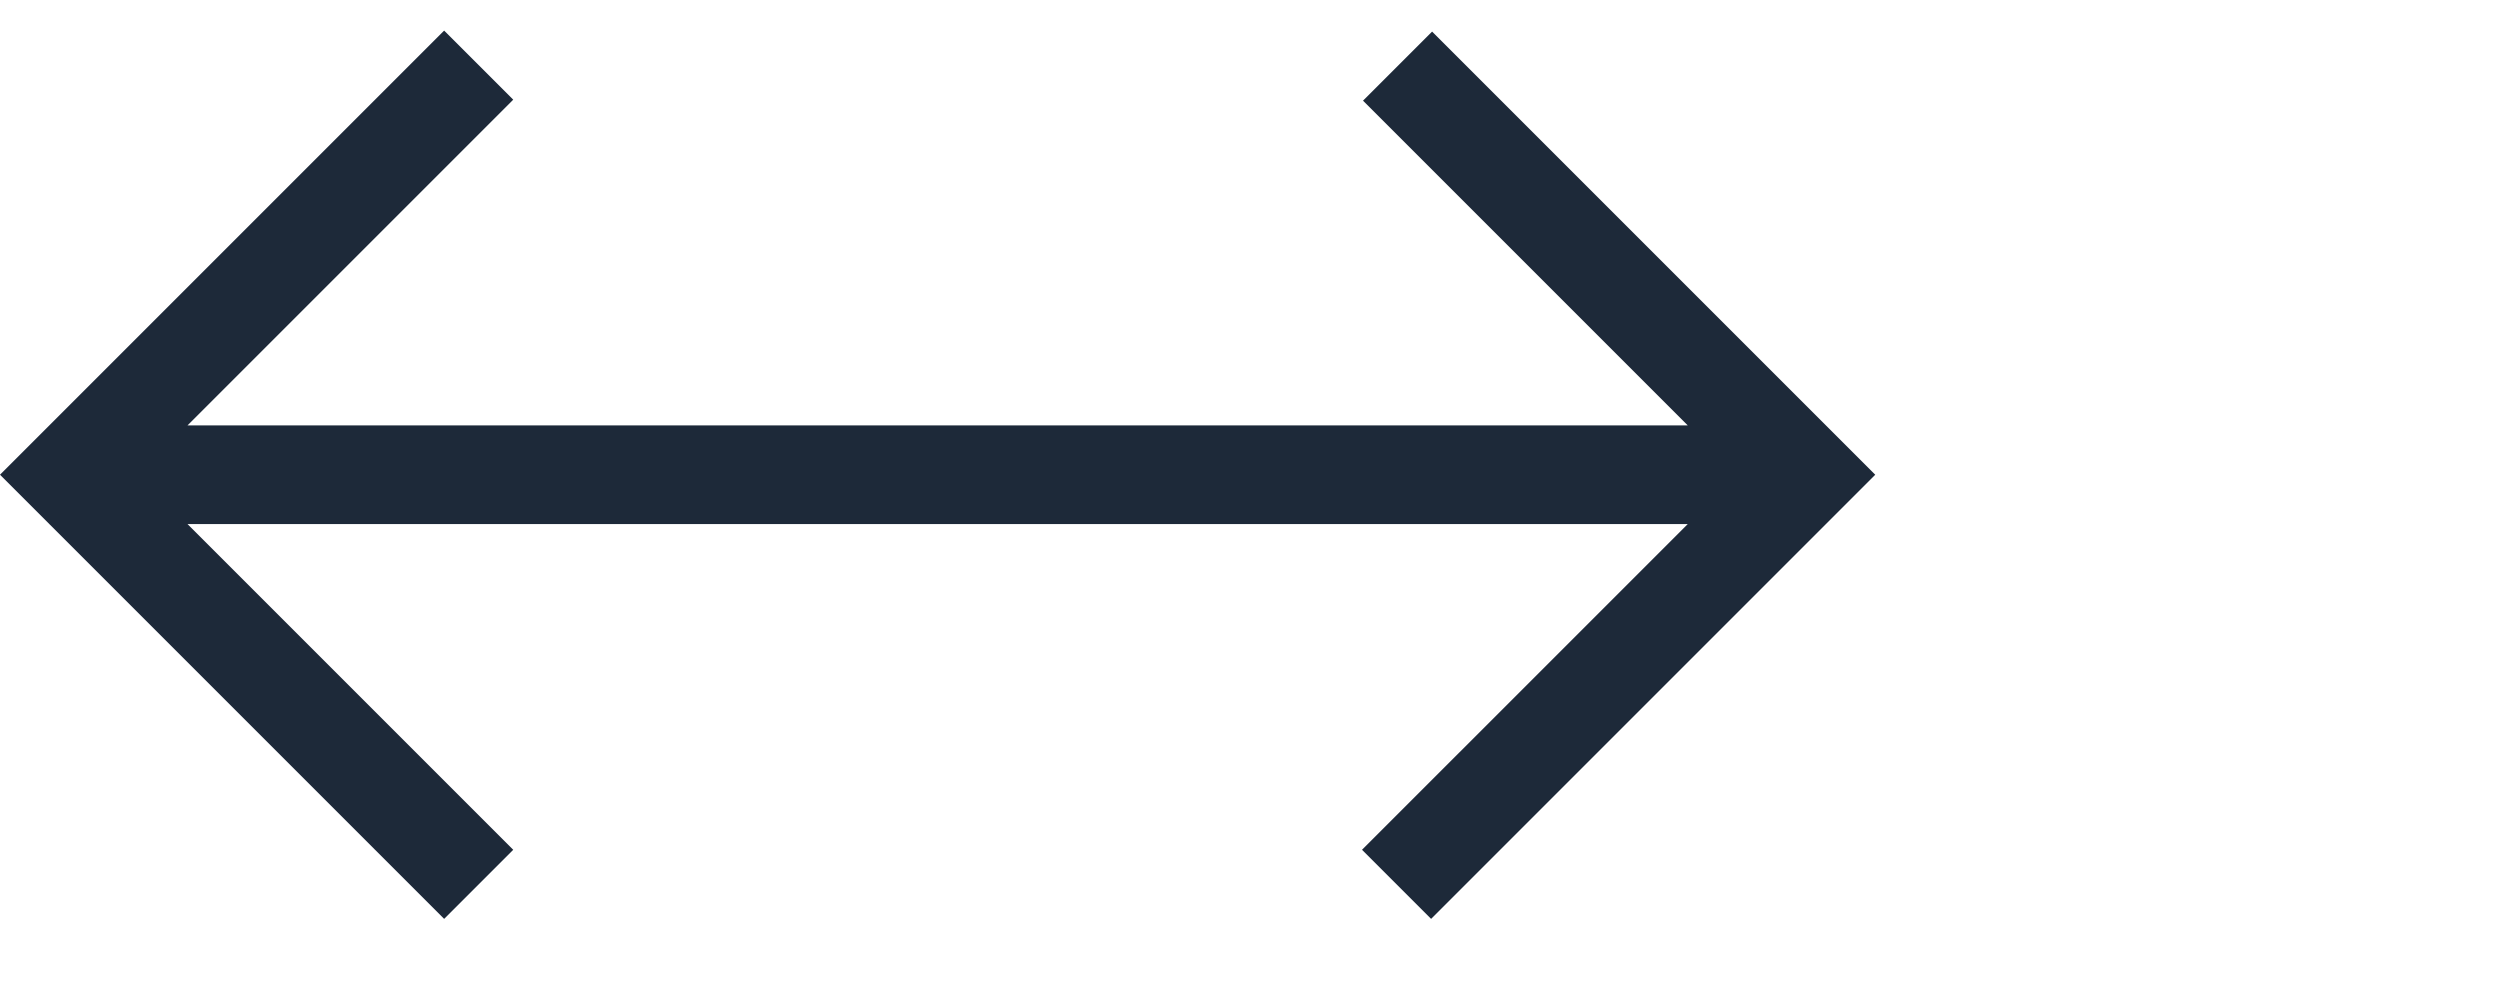 <svg width="25.33" height="10" viewBox="0 0 25.33 10" fill="none" xmlns="http://www.w3.org/2000/svg">
<path d="M14.51 0.32L13.81 1.02L17.1 4.31H9H8.77H1.9L5.2 1.01L4.5 0.31L0 4.81L4.5 9.31L5.2 8.61L1.9 5.31H8.77H9H17.1L13.8 8.61L14.5 9.31L19 4.81L14.51 0.32Z" fill="#1D2939"/>
</svg>

